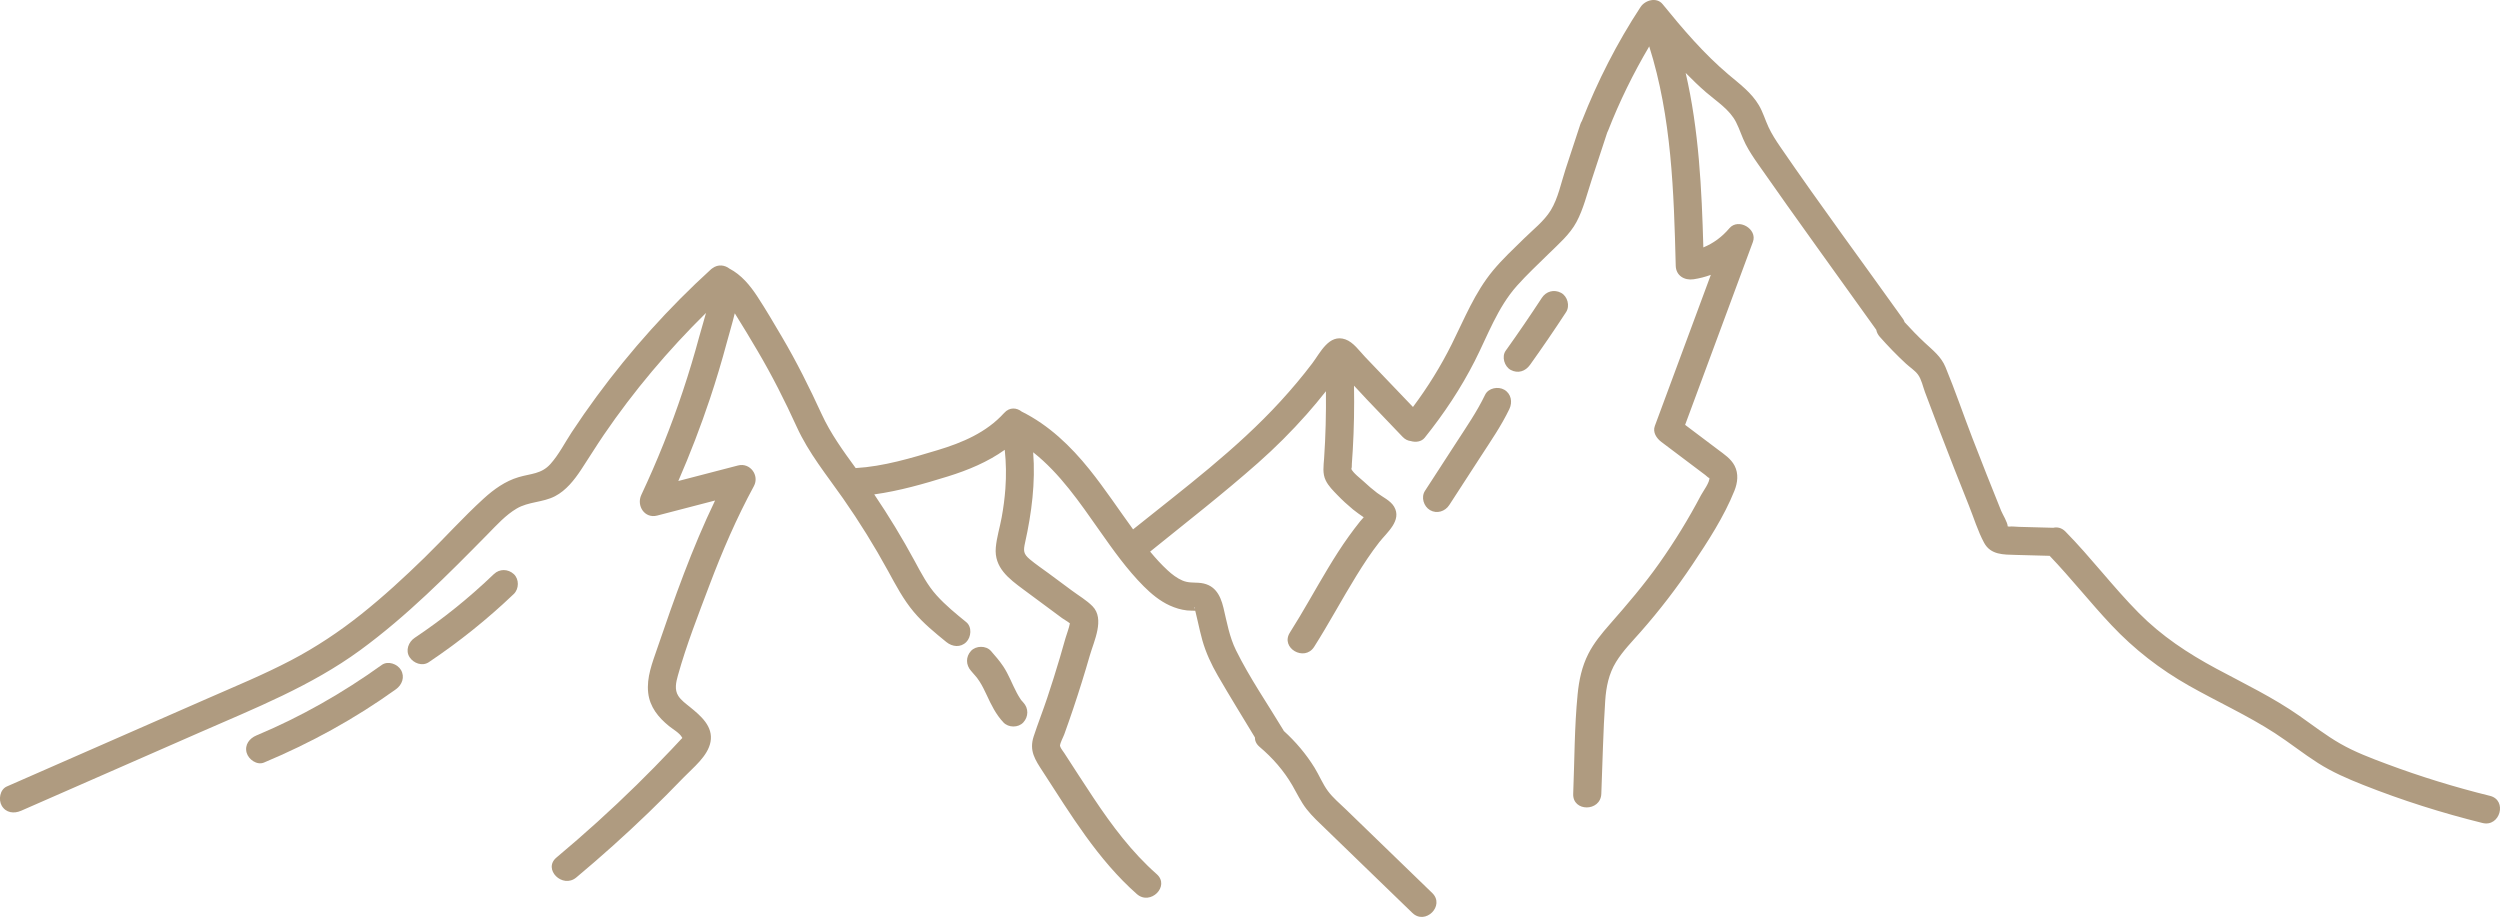 <svg width="379" height="139" viewBox="0 0 379 139" fill="none" xmlns="http://www.w3.org/2000/svg">
<g clip-path="url(#clip0_156_447)">
<path d="M3.19 122.915C12.2 118.965 21.209 115.016 30.219 111.066C38.614 107.385 47.157 104.015 54.606 98.567C61.683 93.393 67.855 87.161 73.988 80.929C75.333 79.562 76.657 78.084 78.323 77.099C80.122 76.036 82.28 76.188 84.132 75.229C85.829 74.35 87.059 72.77 88.096 71.21C89.26 69.457 90.355 67.658 91.542 65.917C96.086 59.261 101.297 53.091 107.031 47.438C106.703 48.669 106.317 49.883 106.008 51.026C105.26 53.806 104.431 56.56 103.521 59.291C101.733 64.657 99.63 69.907 97.224 75.025C96.454 76.665 97.725 78.655 99.63 78.159C102.554 77.399 105.48 76.637 108.406 75.877C104.924 83.107 102.232 90.697 99.641 98.288C98.899 100.463 97.998 102.693 98.266 105.033C98.511 107.185 99.805 108.758 101.429 110.079C102.004 110.547 103.046 111.124 103.393 111.794C103.413 111.835 103.432 111.86 103.445 111.875C103.366 111.976 103.204 112.114 103.163 112.161C102.72 112.655 102.255 113.134 101.799 113.617C100.084 115.429 98.336 117.209 96.555 118.957C92.638 122.802 88.565 126.483 84.356 130.005C82.249 131.768 85.279 134.772 87.37 133.022C91.133 129.873 94.788 126.6 98.319 123.192C100.114 121.459 101.876 119.694 103.607 117.897C105.077 116.37 107.308 114.65 107.715 112.467C108.152 110.115 106.217 108.501 104.595 107.183C103.982 106.685 103.257 106.167 102.827 105.494C102.226 104.551 102.486 103.416 102.769 102.405C104.058 97.777 105.859 93.203 107.553 88.711C109.491 83.573 111.667 78.532 114.286 73.701C115.172 72.068 113.71 70.092 111.88 70.567C108.864 71.352 105.849 72.136 102.833 72.919C104.613 68.827 106.222 64.659 107.634 60.426C108.57 57.618 109.42 54.782 110.185 51.924C110.563 50.504 111.029 49.008 111.39 47.498C111.407 47.524 111.426 47.551 111.443 47.577C112.611 49.427 113.734 51.311 114.846 53.195C117.052 56.934 118.983 60.762 120.783 64.708C122.603 68.702 125.321 72.006 127.818 75.577C130.286 79.109 132.562 82.777 134.63 86.558C135.812 88.719 136.938 90.872 138.53 92.767C139.979 94.491 141.733 95.92 143.472 97.336C144.365 98.062 145.615 98.209 146.487 97.336C147.237 96.586 147.384 95.051 146.487 94.319C144.919 93.043 143.344 91.76 141.988 90.255C140.597 88.715 139.646 86.869 138.666 85.057C136.791 81.589 134.742 78.219 132.535 74.951C136.334 74.427 140.089 73.345 143.719 72.219C146.753 71.278 149.743 70.035 152.32 68.193C152.529 70.145 152.559 72.112 152.416 74.084C152.309 75.551 152.115 77.005 151.851 78.451C151.574 79.965 151.097 81.472 150.962 83.009C150.696 86.06 152.953 87.734 155.142 89.358C156.469 90.34 157.795 91.323 159.121 92.305C159.749 92.771 160.378 93.235 161.006 93.701C161.316 93.931 161.831 94.198 162.193 94.5C162.059 95.262 161.71 96.094 161.526 96.753C161.251 97.742 160.968 98.726 160.676 99.71C160.069 101.758 159.429 103.796 158.752 105.822C158.104 107.766 157.35 109.678 156.71 111.624C155.986 113.826 156.921 115.173 158.089 116.973C162.328 123.505 166.449 130.335 172.342 135.536C174.392 137.346 177.418 134.34 175.357 132.519C171.571 129.177 168.57 125.155 165.782 120.971C164.28 118.718 162.82 116.436 161.345 114.166C161.168 113.894 160.908 113.581 160.779 113.295C160.74 113.206 160.71 113.102 160.691 113.059C160.746 112.527 161.177 111.784 161.348 111.313C161.812 110.027 162.264 108.737 162.699 107.441C163.598 104.769 164.438 102.077 165.216 99.367C165.844 97.185 167.515 93.831 165.627 91.907C164.74 91.004 163.543 90.305 162.528 89.552C161.341 88.673 160.154 87.795 158.969 86.916C158.019 86.213 157.021 85.547 156.116 84.787C155.133 83.963 155.131 83.49 155.402 82.264C156.407 77.735 156.985 73.145 156.629 68.565C160.693 71.77 163.704 76.194 166.684 80.433C168.747 83.367 170.857 86.347 173.397 88.892C174.545 90.04 175.848 91.119 177.335 91.794C178.185 92.179 179.023 92.435 179.954 92.541C180.357 92.586 180.785 92.564 181.197 92.59C181.216 92.663 181.235 92.737 181.254 92.812C181.374 93.284 181.478 93.757 181.587 94.232C181.804 95.179 182.009 96.127 182.275 97.063C182.814 98.958 183.639 100.732 184.624 102.433C186.446 105.58 188.359 108.678 190.243 111.79C190.233 112.282 190.437 112.785 190.947 113.219C192.933 114.899 194.627 116.832 195.934 119.087C196.63 120.285 197.199 121.531 198.052 122.63C198.932 123.762 199.993 124.725 201.019 125.719C205.383 129.945 209.748 134.169 214.112 138.395C216.085 140.305 219.103 137.291 217.126 135.378C212.763 131.152 208.398 126.928 204.034 122.702C203.116 121.814 202.076 120.954 201.313 119.923C200.509 118.836 199.996 117.537 199.288 116.387C198.009 114.315 196.42 112.44 194.617 110.805C194.599 110.77 194.587 110.734 194.567 110.698C192.162 106.702 189.446 102.765 187.379 98.582C186.38 96.563 185.998 94.33 185.48 92.156C184.977 90.05 184.053 88.489 181.687 88.349C180.803 88.296 180.072 88.362 179.236 87.998C178.409 87.638 177.676 87.071 177.016 86.465C176.065 85.592 175.191 84.625 174.36 83.624C179.846 79.19 185.434 74.844 190.717 70.175C193.323 67.871 195.789 65.408 198.095 62.804C199.102 61.669 200.068 60.5 201.01 59.312C201.046 62.7 200.967 66.091 200.735 69.474C200.656 70.618 200.458 71.77 200.984 72.843C201.398 73.688 202.103 74.382 202.753 75.053C203.495 75.823 204.283 76.549 205.108 77.229C205.62 77.652 206.186 78.031 206.738 78.419C206.547 78.626 206.361 78.83 206.201 79.03C205.609 79.771 205.033 80.529 204.481 81.299C203.358 82.862 202.327 84.487 201.334 86.135C199.38 89.379 197.574 92.709 195.544 95.905C194.069 98.228 197.756 100.372 199.226 98.058C201.462 94.536 203.427 90.851 205.618 87.301C206.7 85.549 207.83 83.816 209.1 82.194C210.244 80.733 212.569 78.904 211.35 76.816C210.803 75.883 209.607 75.355 208.774 74.727C208.066 74.192 207.393 73.609 206.747 73.002C206.235 72.521 205.132 71.727 204.825 71.031C204.952 71.259 204.936 70.369 204.944 70.256C204.993 69.558 205.042 68.863 205.083 68.163C205.272 64.933 205.323 61.701 205.268 58.467C205.911 59.165 206.553 59.864 207.201 60.543C209.014 62.438 210.828 64.335 212.64 66.23C213.021 66.628 213.447 66.819 213.869 66.864C214.615 67.088 215.491 66.975 215.987 66.356C218.888 62.74 221.458 58.887 223.562 54.75C225.539 50.862 227.023 46.629 229.966 43.327C231.481 41.626 233.16 40.068 234.782 38.471C236.282 36.995 237.981 35.547 238.989 33.667C240.046 31.694 240.596 29.398 241.292 27.282C242.079 24.883 242.868 22.485 243.656 20.086C243.701 19.997 243.748 19.911 243.784 19.816C245.51 15.389 247.611 11.122 250.022 7.033C253.417 17.748 253.76 29.099 254.041 40.282C254.079 41.8 255.366 42.539 256.739 42.339C257.638 42.207 258.514 41.975 259.364 41.667C256.534 49.304 253.702 56.943 250.872 64.58C250.518 65.536 251.136 66.449 251.852 66.988C253.657 68.348 255.464 69.709 257.268 71.069C257.685 71.382 258.107 71.691 258.518 72.01C258.646 72.11 259.19 72.638 259.134 72.406C259.281 73.024 258.156 74.533 257.873 75.07C255.993 78.642 253.879 82.089 251.55 85.385C249.254 88.636 246.688 91.628 244.067 94.615C242.844 96.009 241.621 97.478 240.781 99.143C239.807 101.07 239.379 103.116 239.168 105.25C238.675 110.245 238.701 115.333 238.497 120.349C238.386 123.094 242.648 123.089 242.759 120.349C242.951 115.644 243.032 110.92 243.351 106.223C243.492 104.136 243.888 102.146 244.997 100.346C246.03 98.669 247.424 97.263 248.719 95.792C251.556 92.571 254.186 89.152 256.573 85.585C258.915 82.085 261.363 78.327 262.936 74.404C263.424 73.186 263.595 71.823 262.968 70.611C262.412 69.536 261.396 68.879 260.458 68.172C258.793 66.918 257.129 65.665 255.464 64.409C258.889 55.165 262.316 45.92 265.741 36.676C266.472 34.706 263.529 33.003 262.178 34.6C261.055 35.928 259.737 36.887 258.227 37.51C257.984 28.651 257.549 19.683 255.545 11.057C256.551 12.079 257.581 13.079 258.67 14.018C260.257 15.387 262.205 16.598 263.183 18.513C263.735 19.594 264.079 20.77 264.635 21.855C265.163 22.884 265.805 23.85 266.467 24.796C272.373 33.255 278.447 41.602 284.442 49.998C284.51 50.355 284.665 50.709 284.959 51.041C286.223 52.471 287.549 53.843 288.951 55.139C289.524 55.667 290.283 56.151 290.752 56.772C291.291 57.486 291.513 58.605 291.82 59.429C293.264 63.296 294.737 67.152 296.244 70.993C296.981 72.873 297.725 74.751 298.479 76.626C299.225 78.483 299.839 80.527 300.791 82.287C301.787 84.133 303.733 84.076 305.574 84.125C307.292 84.17 309.009 84.218 310.727 84.263C313.973 87.657 316.881 91.355 320.1 94.773C323.554 98.441 327.458 101.464 331.838 103.945C336.155 106.391 340.695 108.439 344.867 111.141C347.094 112.584 349.168 114.249 351.406 115.674C353.571 117.055 355.911 118.065 358.291 119.008C364.173 121.337 370.211 123.247 376.351 124.767C379.013 125.425 380.15 121.312 377.484 120.652C372.172 119.34 366.94 117.733 361.816 115.816C359.425 114.922 357.019 114.015 354.797 112.744C352.621 111.499 350.641 109.953 348.589 108.52C344.616 105.742 340.251 103.653 335.993 101.366C331.667 99.041 327.697 96.418 324.228 92.914C320.336 88.983 317.007 84.536 313.127 80.59C312.551 80.003 311.878 79.869 311.27 80.011C309.538 79.963 307.807 79.918 306.075 79.871C305.61 79.858 305.035 79.777 304.574 79.832C304.487 79.813 304.431 79.807 304.367 79.796C304.368 79.213 303.579 77.942 303.377 77.444C301.895 73.78 300.442 70.105 299.018 66.419C297.637 62.842 296.401 59.191 294.935 55.65C294.272 54.049 293.026 53.106 291.792 51.954C290.728 50.962 289.718 49.913 288.736 48.841C288.685 48.682 288.619 48.528 288.52 48.386C282.31 39.684 275.932 31.074 269.886 22.256C269.234 21.306 268.603 20.327 268.113 19.283C267.601 18.187 267.267 17.005 266.649 15.958C265.513 14.029 263.721 12.723 262.045 11.305C258.312 8.148 255.13 4.418 252.055 0.634C251.14 -0.494 249.389 0.024 248.707 1.065C245.139 6.504 242.194 12.293 239.811 18.344C239.72 18.491 239.639 18.653 239.579 18.836C238.831 21.11 238.085 23.382 237.337 25.656C236.67 27.685 236.214 30.059 235.087 31.892C234.085 33.523 232.376 34.847 231.025 36.178C229.429 37.749 227.771 39.284 226.34 41.011C223.57 44.355 222.01 48.322 220.092 52.167C218.423 55.512 216.444 58.705 214.206 61.699C212.753 60.179 211.301 58.661 209.846 57.141C208.88 56.13 207.913 55.12 206.945 54.107C206.078 53.2 205.176 51.873 203.955 51.447C201.472 50.579 200.16 53.472 198.941 55.082C197.432 57.075 195.816 58.989 194.128 60.833C187.471 68.105 179.456 74.086 171.775 80.252C169.571 77.222 167.506 74.09 165.158 71.163C162.328 67.635 158.984 64.429 154.901 62.406C154.146 61.804 153.068 61.676 152.226 62.606C149.547 65.566 145.905 67.105 142.152 68.237C138.127 69.451 133.941 70.714 129.722 70.961C127.818 68.348 125.93 65.751 124.56 62.776C122.712 58.759 120.771 54.852 118.522 51.041C117.31 48.989 116.106 46.915 114.797 44.924C113.693 43.244 112.385 41.664 110.586 40.723C109.878 40.18 108.873 40.021 108.005 40.664C107.963 40.693 107.924 40.723 107.884 40.753C107.858 40.774 107.831 40.789 107.805 40.811C101.388 46.651 95.587 53.121 90.445 60.109C89.141 61.882 87.883 63.688 86.673 65.525C85.628 67.115 84.725 68.917 83.451 70.339C82.074 71.876 80.478 71.785 78.615 72.338C76.597 72.938 74.875 74.174 73.334 75.576C70.212 78.415 67.377 81.593 64.355 84.54C61.289 87.527 58.135 90.431 54.785 93.099C51.452 95.756 47.884 98.13 44.108 100.108C40.007 102.258 35.707 104.026 31.468 105.886C21.322 110.334 11.177 114.782 1.031 119.231C-0.024 119.693 -0.267 121.237 0.266 122.15C0.903 123.238 2.124 123.379 3.182 122.915H3.19ZM181.114 92.247C181.082 92.228 181.05 92.209 181.018 92.19C181.031 91.951 181.065 91.979 181.114 92.247Z" fill="#AF9B80"/>
<path d="M148.175 102.844C148.288 102.999 148.397 103.157 148.503 103.317C148.917 103.96 149.251 104.652 149.573 105.344C150.27 106.845 150.971 108.299 152.12 109.519C152.885 110.334 154.372 110.351 155.135 109.519C155.935 108.646 155.952 107.372 155.135 106.502C155.025 106.387 154.924 106.265 154.82 106.144C154.782 106.089 154.743 106.035 154.705 105.978C154.5 105.674 154.315 105.356 154.142 105.031C153.782 104.356 153.475 103.655 153.149 102.963C152.83 102.288 152.495 101.62 152.079 101C151.525 100.178 150.875 99.422 150.219 98.68C149.479 97.841 147.951 97.868 147.205 98.68C146.385 99.574 146.415 100.804 147.205 101.698C147.48 102.011 147.757 102.322 148.022 102.644C148.05 102.68 148.148 102.806 148.177 102.84L148.175 102.844Z" fill="#AF9B80"/>
<path d="M57.871 100.808C51.965 105.05 45.593 108.682 38.88 111.49C37.819 111.933 37.058 112.902 37.391 114.115C37.666 115.116 38.944 116.051 40.014 115.605C47.085 112.646 53.794 108.967 60.023 104.492C60.957 103.821 61.408 102.635 60.788 101.573C60.249 100.649 58.811 100.133 57.871 100.808Z" fill="#AF9B80"/>
<path d="M77.89 90.048C78.698 89.275 78.724 87.798 77.89 87.031C77.023 86.235 75.738 86.207 74.875 87.031C71.013 90.725 67.216 93.778 62.853 96.704C61.928 97.325 61.438 98.613 62.088 99.623C62.681 100.545 64.013 101.053 65.004 100.389C69.583 97.319 73.905 93.859 77.89 90.048Z" fill="#AF9B80"/>
<path d="M225.139 59.853C223.93 62.37 222.336 64.682 220.821 67.02C219.223 69.485 217.625 71.949 216.026 74.414C215.398 75.381 215.83 76.771 216.791 77.333C217.825 77.938 219.078 77.536 219.707 76.567C221.305 74.103 222.903 71.638 224.502 69.173C226.019 66.835 227.613 64.525 228.821 62.006C229.318 60.969 229.105 59.702 228.056 59.087C227.123 58.542 225.64 58.81 225.139 59.853Z" fill="#AF9B80"/>
<path d="M229.03 56.085C230.13 56.666 231.251 56.292 231.946 55.319C233.827 52.689 235.652 50.019 237.421 47.311C238.034 46.376 237.64 44.913 236.656 44.392C235.592 43.83 234.394 44.158 233.74 45.158C231.971 47.865 230.145 50.536 228.265 53.166C227.615 54.077 228.076 55.58 229.03 56.085Z" fill="#AF9B80"/>
</g>
<defs>
<clipPath id="clip0_156_447">
<rect width="379" height="139" fill="white"/>
</clipPath>
</defs>
</svg>
